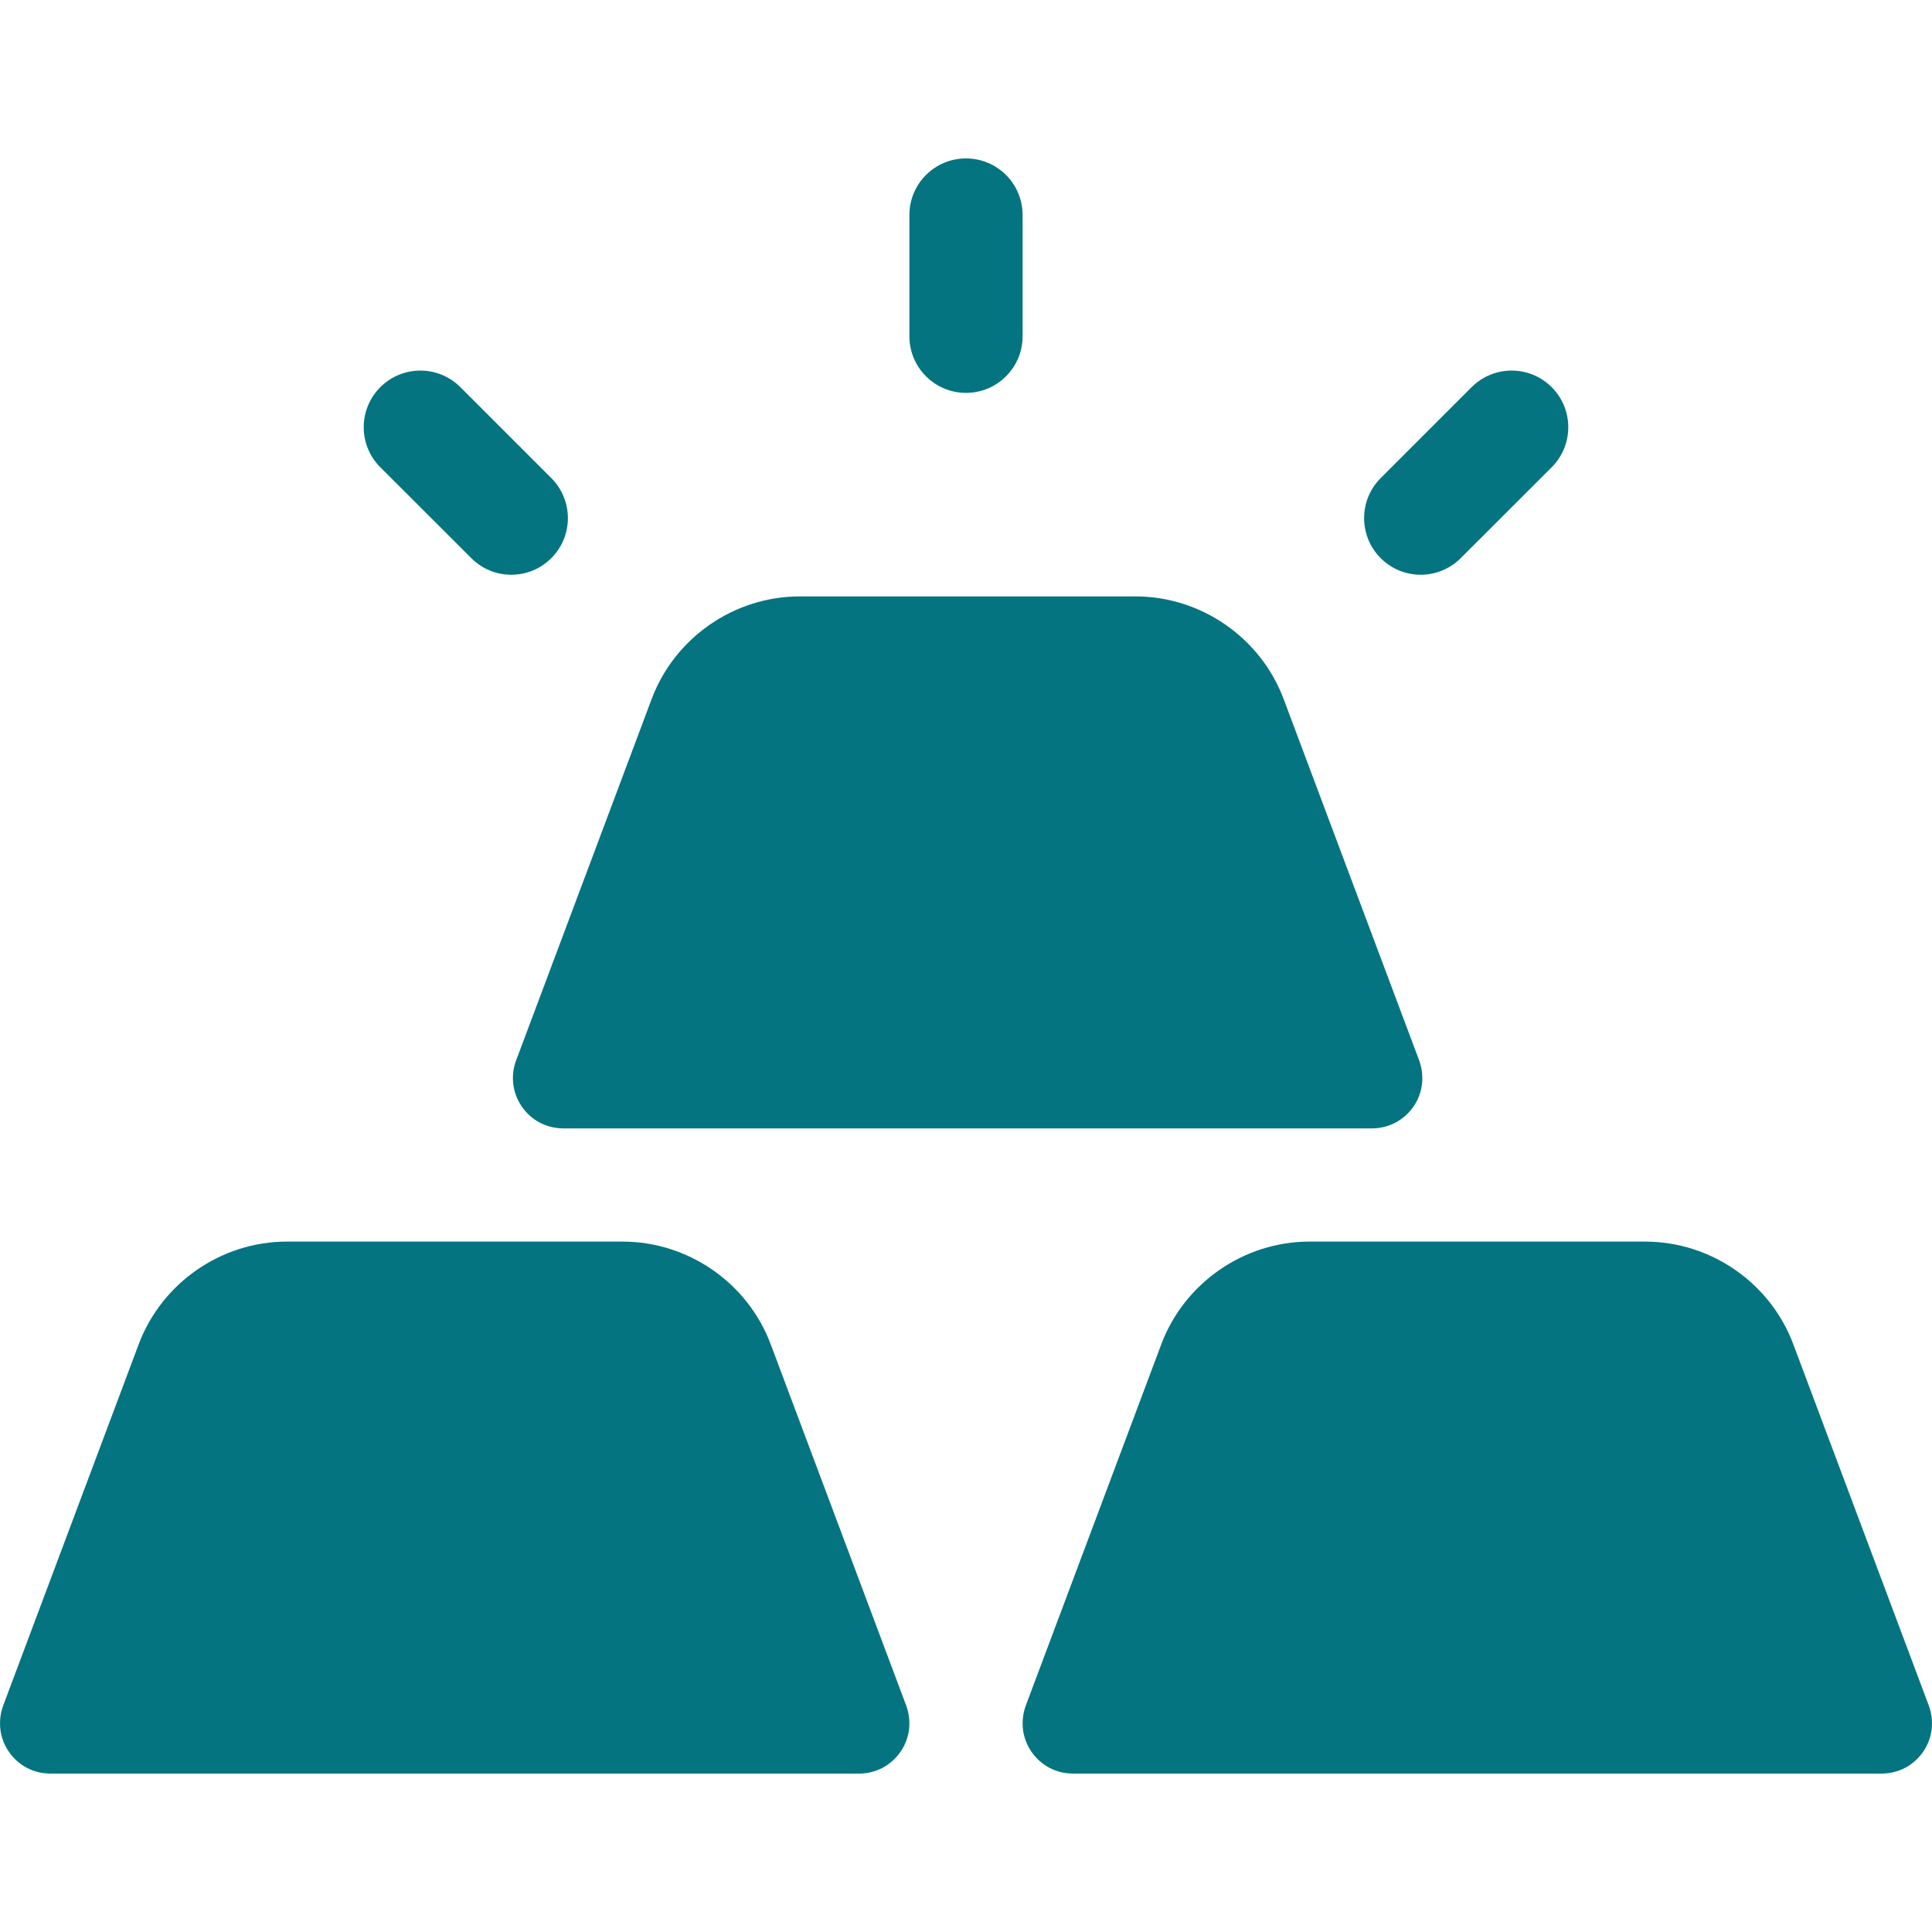<svg width="20" height="20" viewBox="0 0 20 20" fill="none" xmlns="http://www.w3.org/2000/svg">
<g clip-path="url(#clip0_51959_18259)">
<path d="M10 4.067C10.324 4.067 10.586 3.804 10.586 3.481V2.226C10.586 1.902 10.324 1.64 10 1.64C9.676 1.64 9.414 1.902 9.414 2.226V3.481C9.414 3.804 9.676 4.067 10 4.067ZM15.121 5.778L16.063 4.837C16.292 4.608 16.292 4.237 16.063 4.008C15.834 3.779 15.463 3.779 15.234 4.008L14.293 4.949C14.064 5.178 14.064 5.549 14.293 5.778C14.521 6.007 14.893 6.007 15.121 5.778ZM4.879 5.778C5.107 6.007 5.478 6.007 5.707 5.778C5.936 5.549 5.936 5.178 5.707 4.949L4.766 4.008C4.537 3.779 4.166 3.779 3.937 4.008C3.708 4.237 3.708 4.608 3.937 4.837L4.879 5.778ZM19.967 17.656L18.564 13.915C18.564 13.915 18.564 13.915 18.564 13.915C18.326 13.28 17.71 12.853 17.031 12.853H13.555C12.877 12.853 12.261 13.28 12.022 13.915L10.619 17.656C10.59 17.735 10.58 17.82 10.59 17.904C10.6 17.987 10.631 18.067 10.679 18.136C10.727 18.205 10.791 18.262 10.865 18.301C10.94 18.34 11.023 18.36 11.107 18.36H19.479C19.563 18.36 19.646 18.34 19.721 18.301C19.795 18.262 19.859 18.205 19.907 18.136C19.955 18.067 19.986 17.987 19.996 17.904C20.006 17.82 19.996 17.735 19.967 17.656ZM5.403 11.457C5.451 11.526 5.515 11.583 5.589 11.622C5.664 11.661 5.747 11.681 5.831 11.681H14.203C14.287 11.681 14.37 11.661 14.444 11.622C14.519 11.583 14.583 11.526 14.631 11.457C14.679 11.388 14.71 11.308 14.72 11.225C14.73 11.141 14.72 11.056 14.691 10.977L13.288 7.236C13.288 7.236 13.288 7.236 13.288 7.236C13.05 6.601 12.433 6.174 11.755 6.174H8.279C7.6 6.174 6.984 6.601 6.746 7.236L5.343 10.977C5.313 11.056 5.303 11.141 5.314 11.225C5.324 11.308 5.355 11.388 5.403 11.457ZM7.978 13.915C7.978 13.915 7.978 13.915 7.978 13.915C7.74 13.28 7.124 12.853 6.445 12.853H2.969C2.291 12.853 1.675 13.28 1.436 13.915L0.033 17.656C0.004 17.735 -0.006 17.82 0.004 17.904C0.014 17.987 0.045 18.067 0.093 18.136C0.141 18.205 0.205 18.262 0.279 18.301C0.354 18.34 0.437 18.36 0.521 18.36H8.893C8.977 18.36 9.06 18.34 9.135 18.301C9.209 18.262 9.273 18.205 9.321 18.136C9.369 18.067 9.4 17.987 9.41 17.904C9.42 17.82 9.41 17.735 9.381 17.656L7.978 13.915Z" fill="#047481"/>
</g>
<defs>
<clipPath id="clip0_51959_18259">
<rect width="20" height="20" fill="white"/>
</clipPath>
</defs>
</svg>
